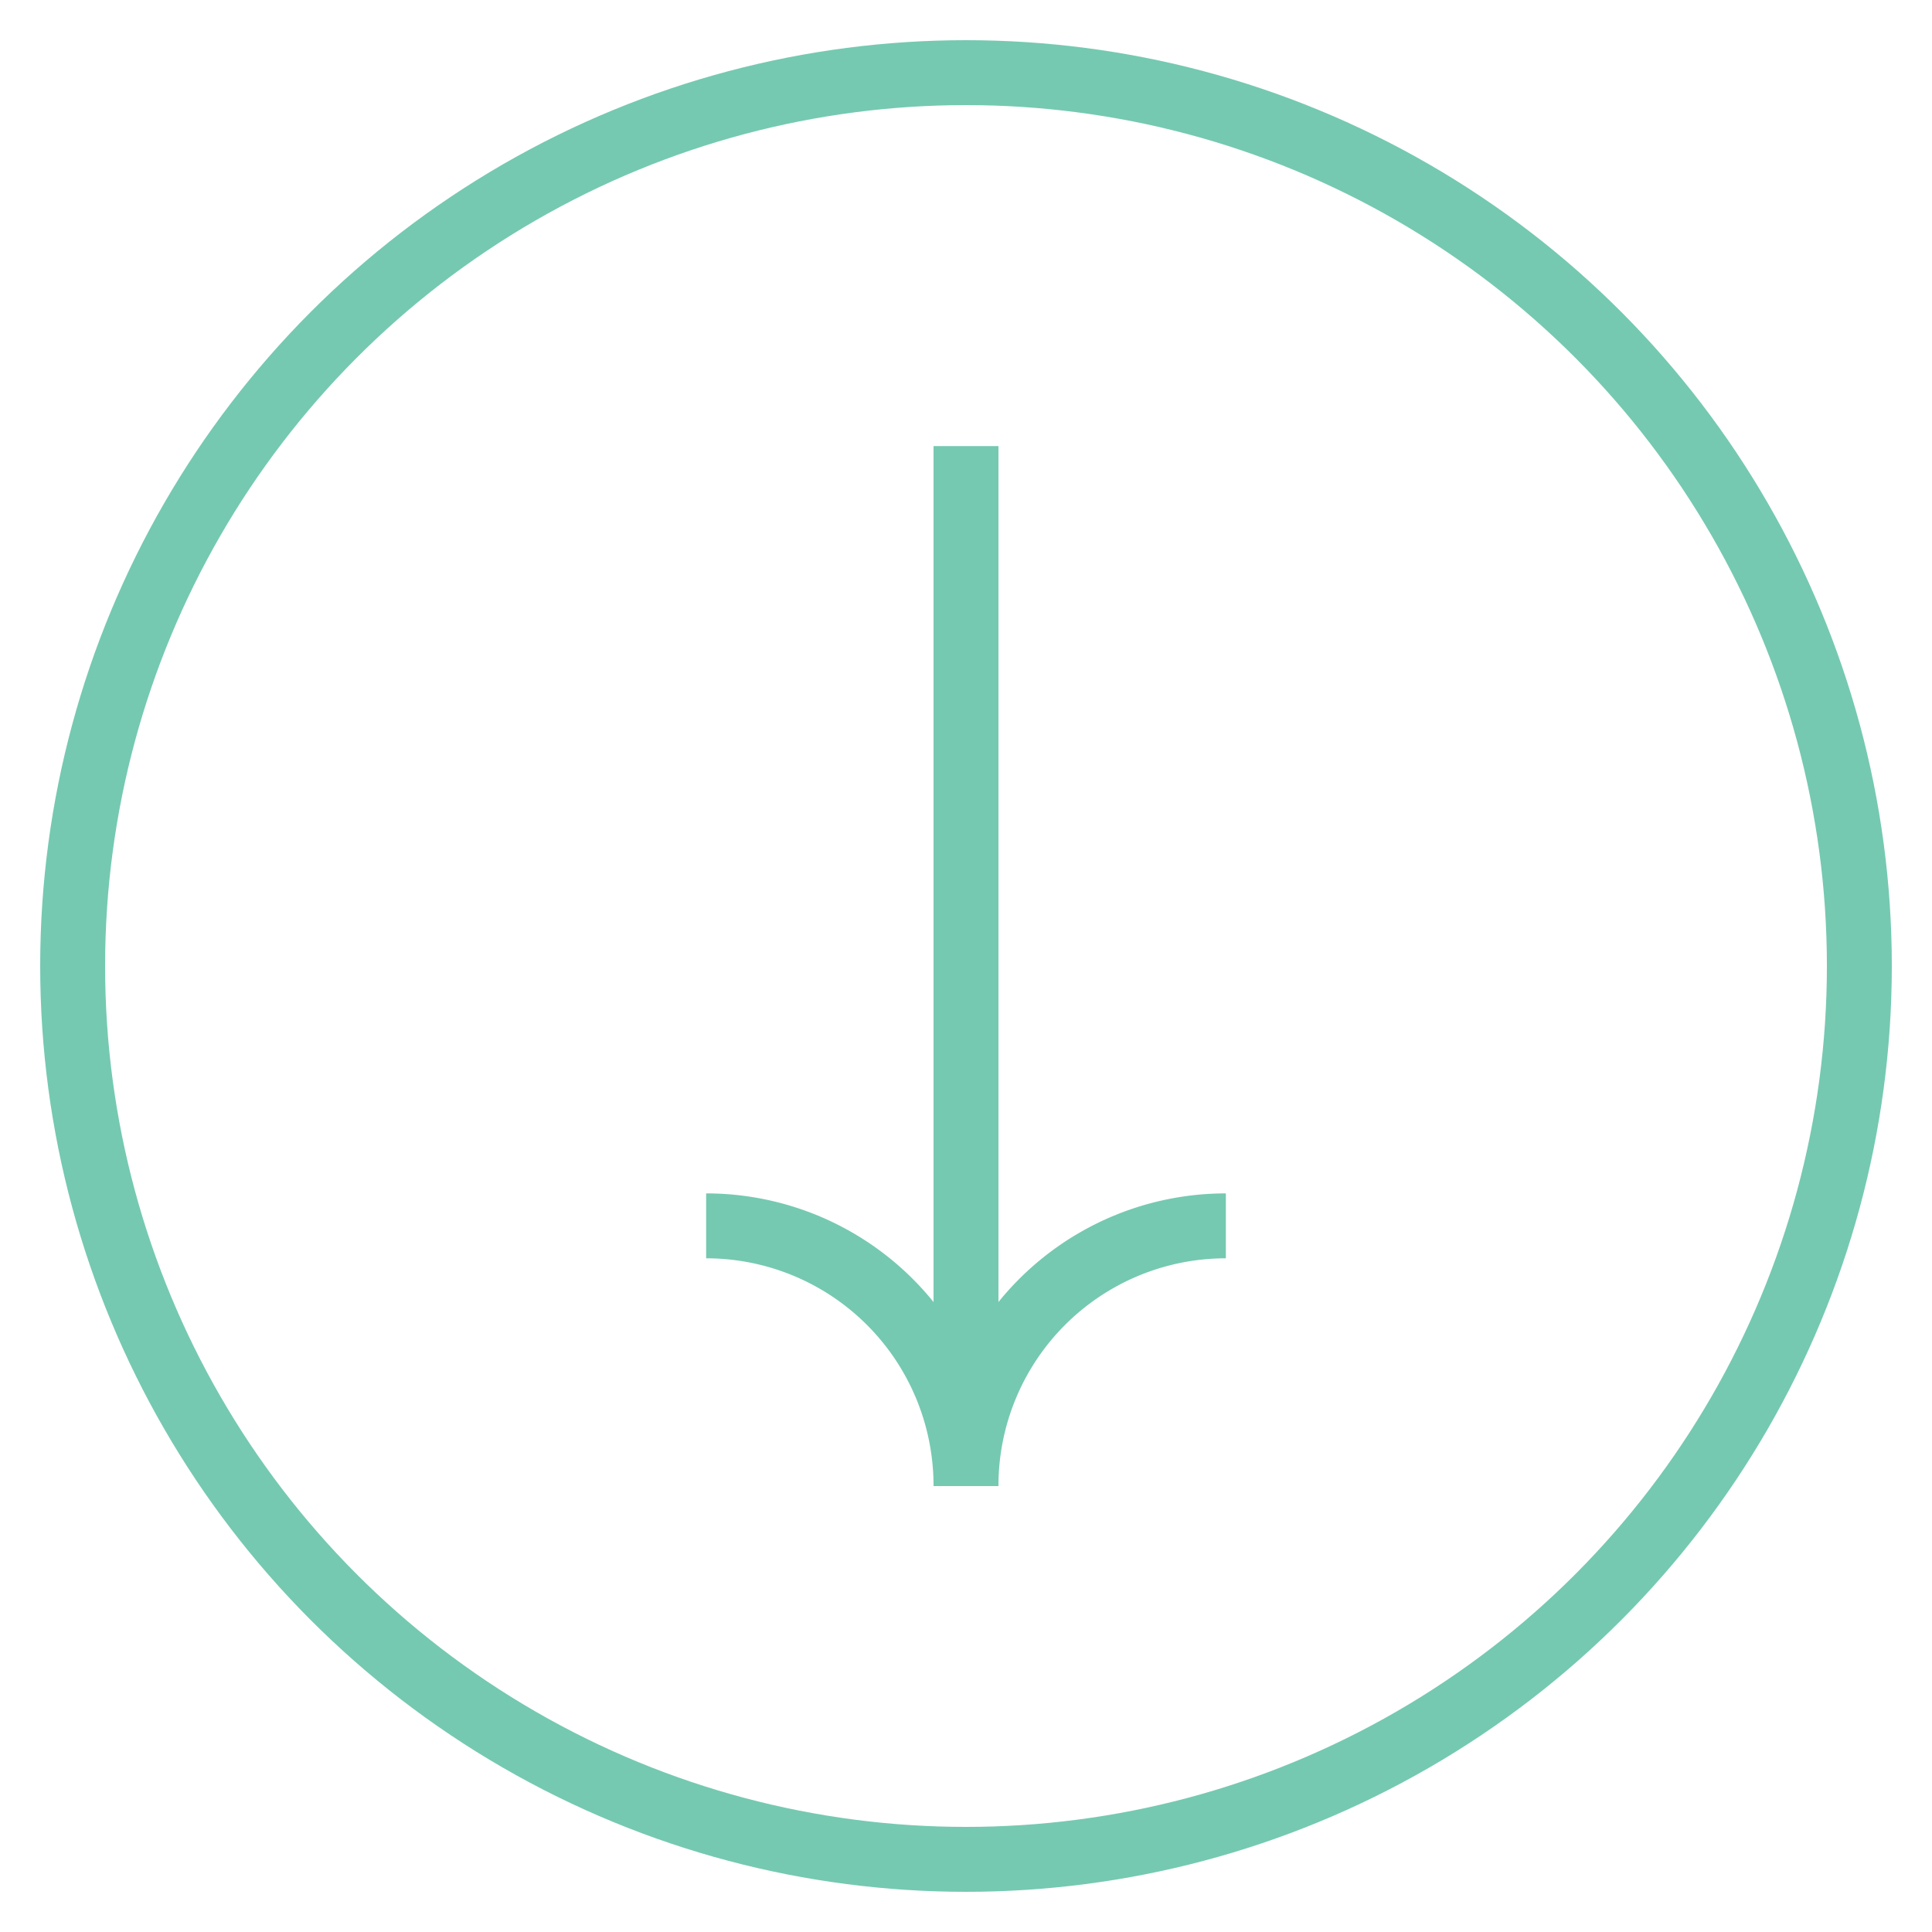 <svg id="Layer_1" data-name="Layer 1" xmlns="http://www.w3.org/2000/svg" viewBox="0 0 100 100"><defs><style>.cls-1{fill:none;stroke:#75c9b1;stroke-miterlimit:10;stroke-width:3.36px;}</style></defs><title>ARROW DOWN</title><circle class="cls-1" cx="50" cy="50" r="46.24"/><line class="cls-1" x1="50" y1="23.09" x2="50" y2="76.91"/><path class="cls-1" d="M50,76.91A13.45,13.45,0,0,1,63.45,63.45"/><path class="cls-1" d="M50,76.91A13.45,13.45,0,0,0,36.55,63.45"/></svg>